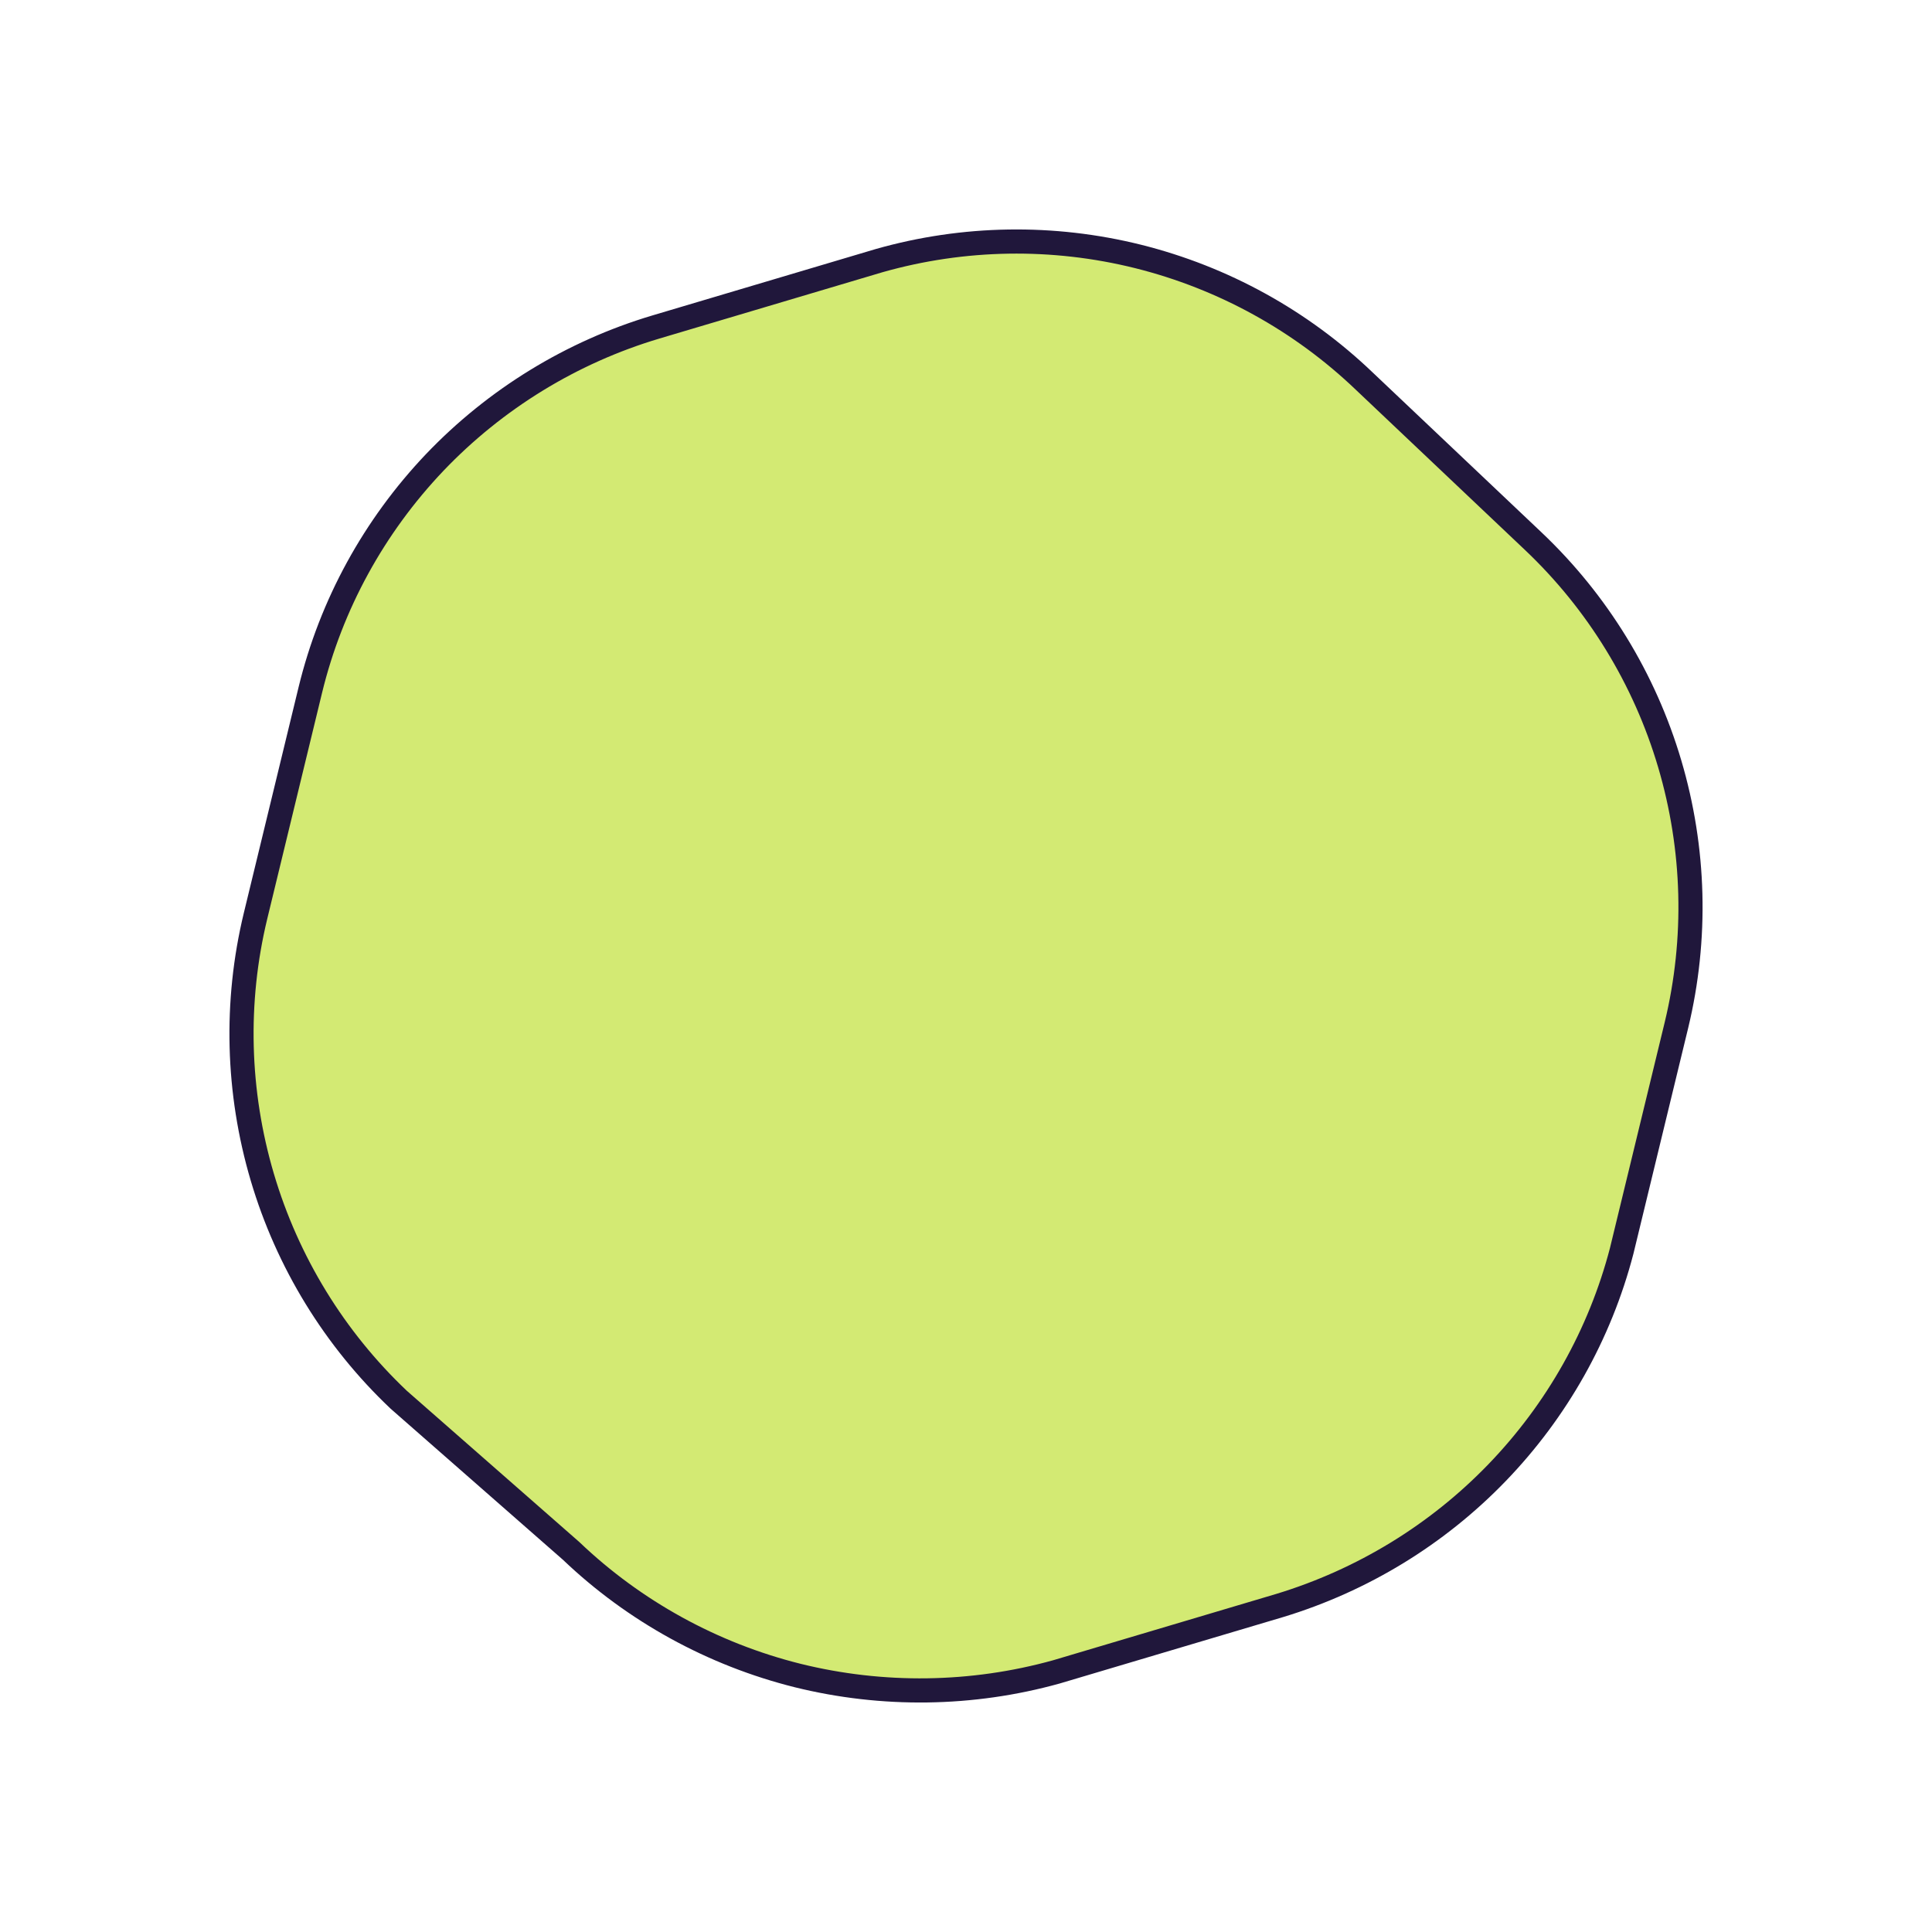 <svg xmlns="http://www.w3.org/2000/svg" width="8" height="8" viewBox="0 0 8 8" fill="none">
  <path d="M5.299 6.648L4.374 6.923C4.025 7.02 3.655 7.025 3.303 6.938C2.951 6.85 2.627 6.672 2.365 6.422L1.651 5.796C1.385 5.544 1.19 5.226 1.086 4.874C0.982 4.522 0.972 4.149 1.058 3.793L1.285 2.857C1.371 2.503 1.549 2.179 1.8 1.915C2.051 1.652 2.367 1.458 2.716 1.354L3.641 1.079C3.99 0.98 4.36 0.974 4.713 1.062C5.065 1.15 5.388 1.328 5.65 1.579L6.349 2.241C6.615 2.493 6.81 2.811 6.914 3.163C7.018 3.515 7.028 3.887 6.942 4.244L6.715 5.18C6.625 5.525 6.447 5.841 6.199 6.098C5.951 6.355 5.641 6.544 5.299 6.648Z" fill="#D3EA73" stroke="#20173B" stroke-width="0.1" stroke-miterlimit="10"/>
</svg>